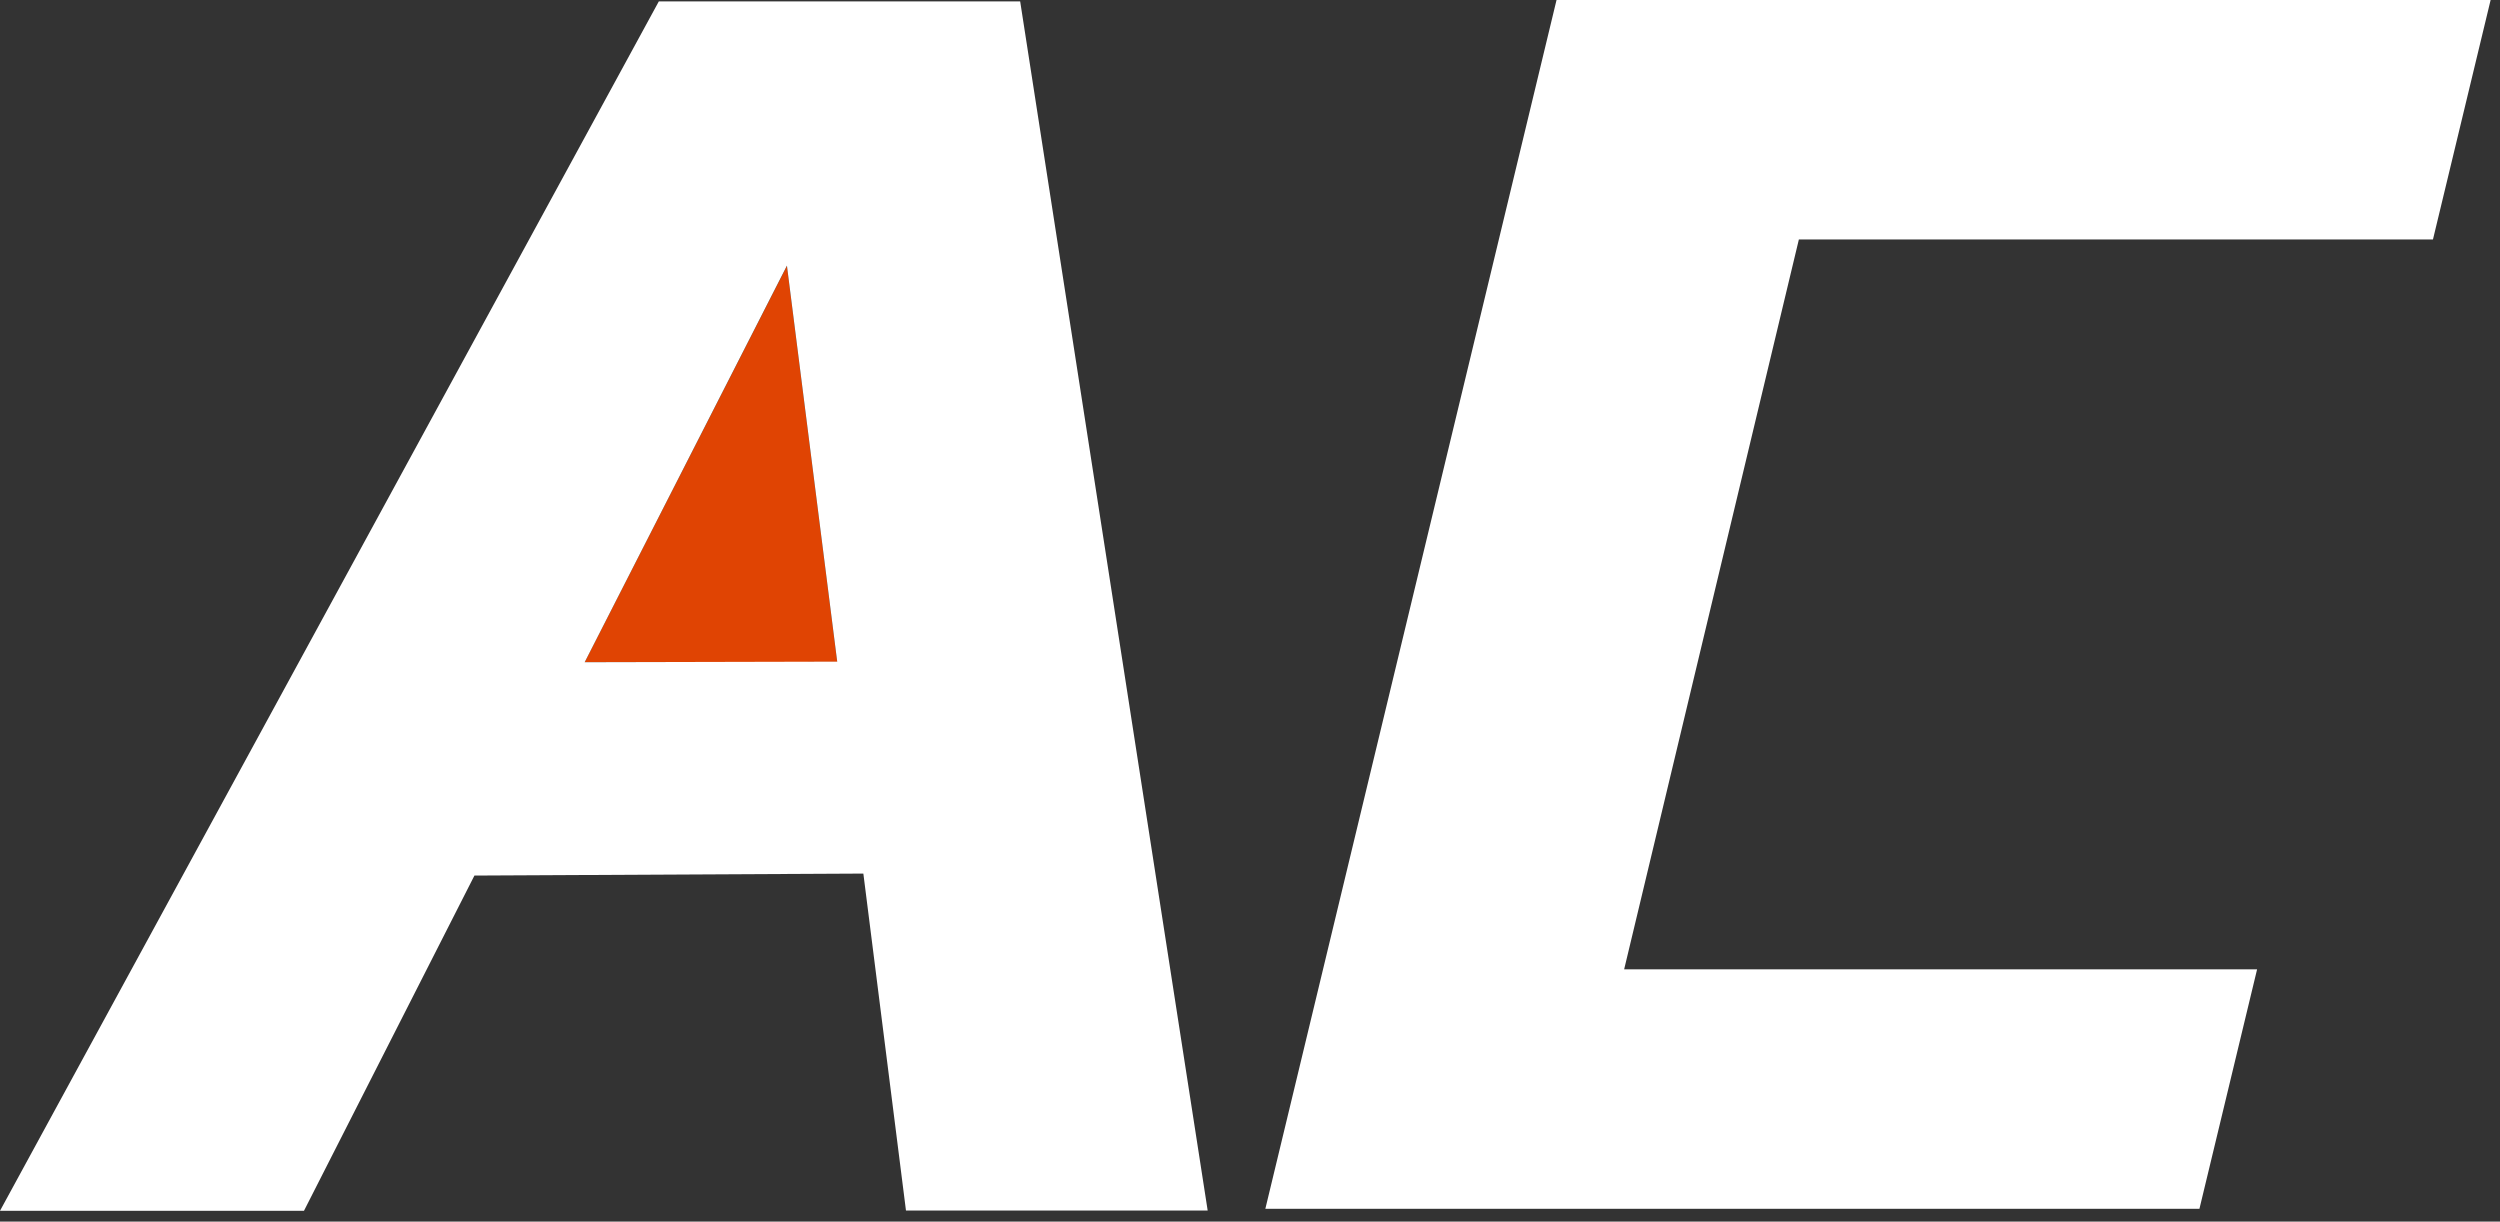 <?xml version="1.0" encoding="UTF-8"?> <svg xmlns="http://www.w3.org/2000/svg" width="88" height="43" viewBox="0 0 88 43" fill="none"><rect x="0" y="0" width="88" height="43" fill="#333333" stroke="none"/><g clip-path="url(#clip0_1_32)"><path d="M57.18 34.12H79.45L77.42 42.55H44.54L54.79 0H87.67L85.64 8.43H63.32L57.17 34.12H57.18Z" fill="white"></path><path d="M20.58 23.31L29.47 23.3L27.7 9.36L20.58 23.31Z" fill="#E04403"></path><path d="M35.91 0.05L42.51 42.61H31.89L30.39 30.75L16.7 30.82L10.7 42.62H0L23.19 0.05H35.91ZM20.58 23.31L29.47 23.29L27.7 9.35L20.58 23.31Z" fill="white"></path></g><defs><clipPath id="clip0_1_32"><rect width="87.67" height="42.61" fill="white"></rect></clipPath></defs></svg> 